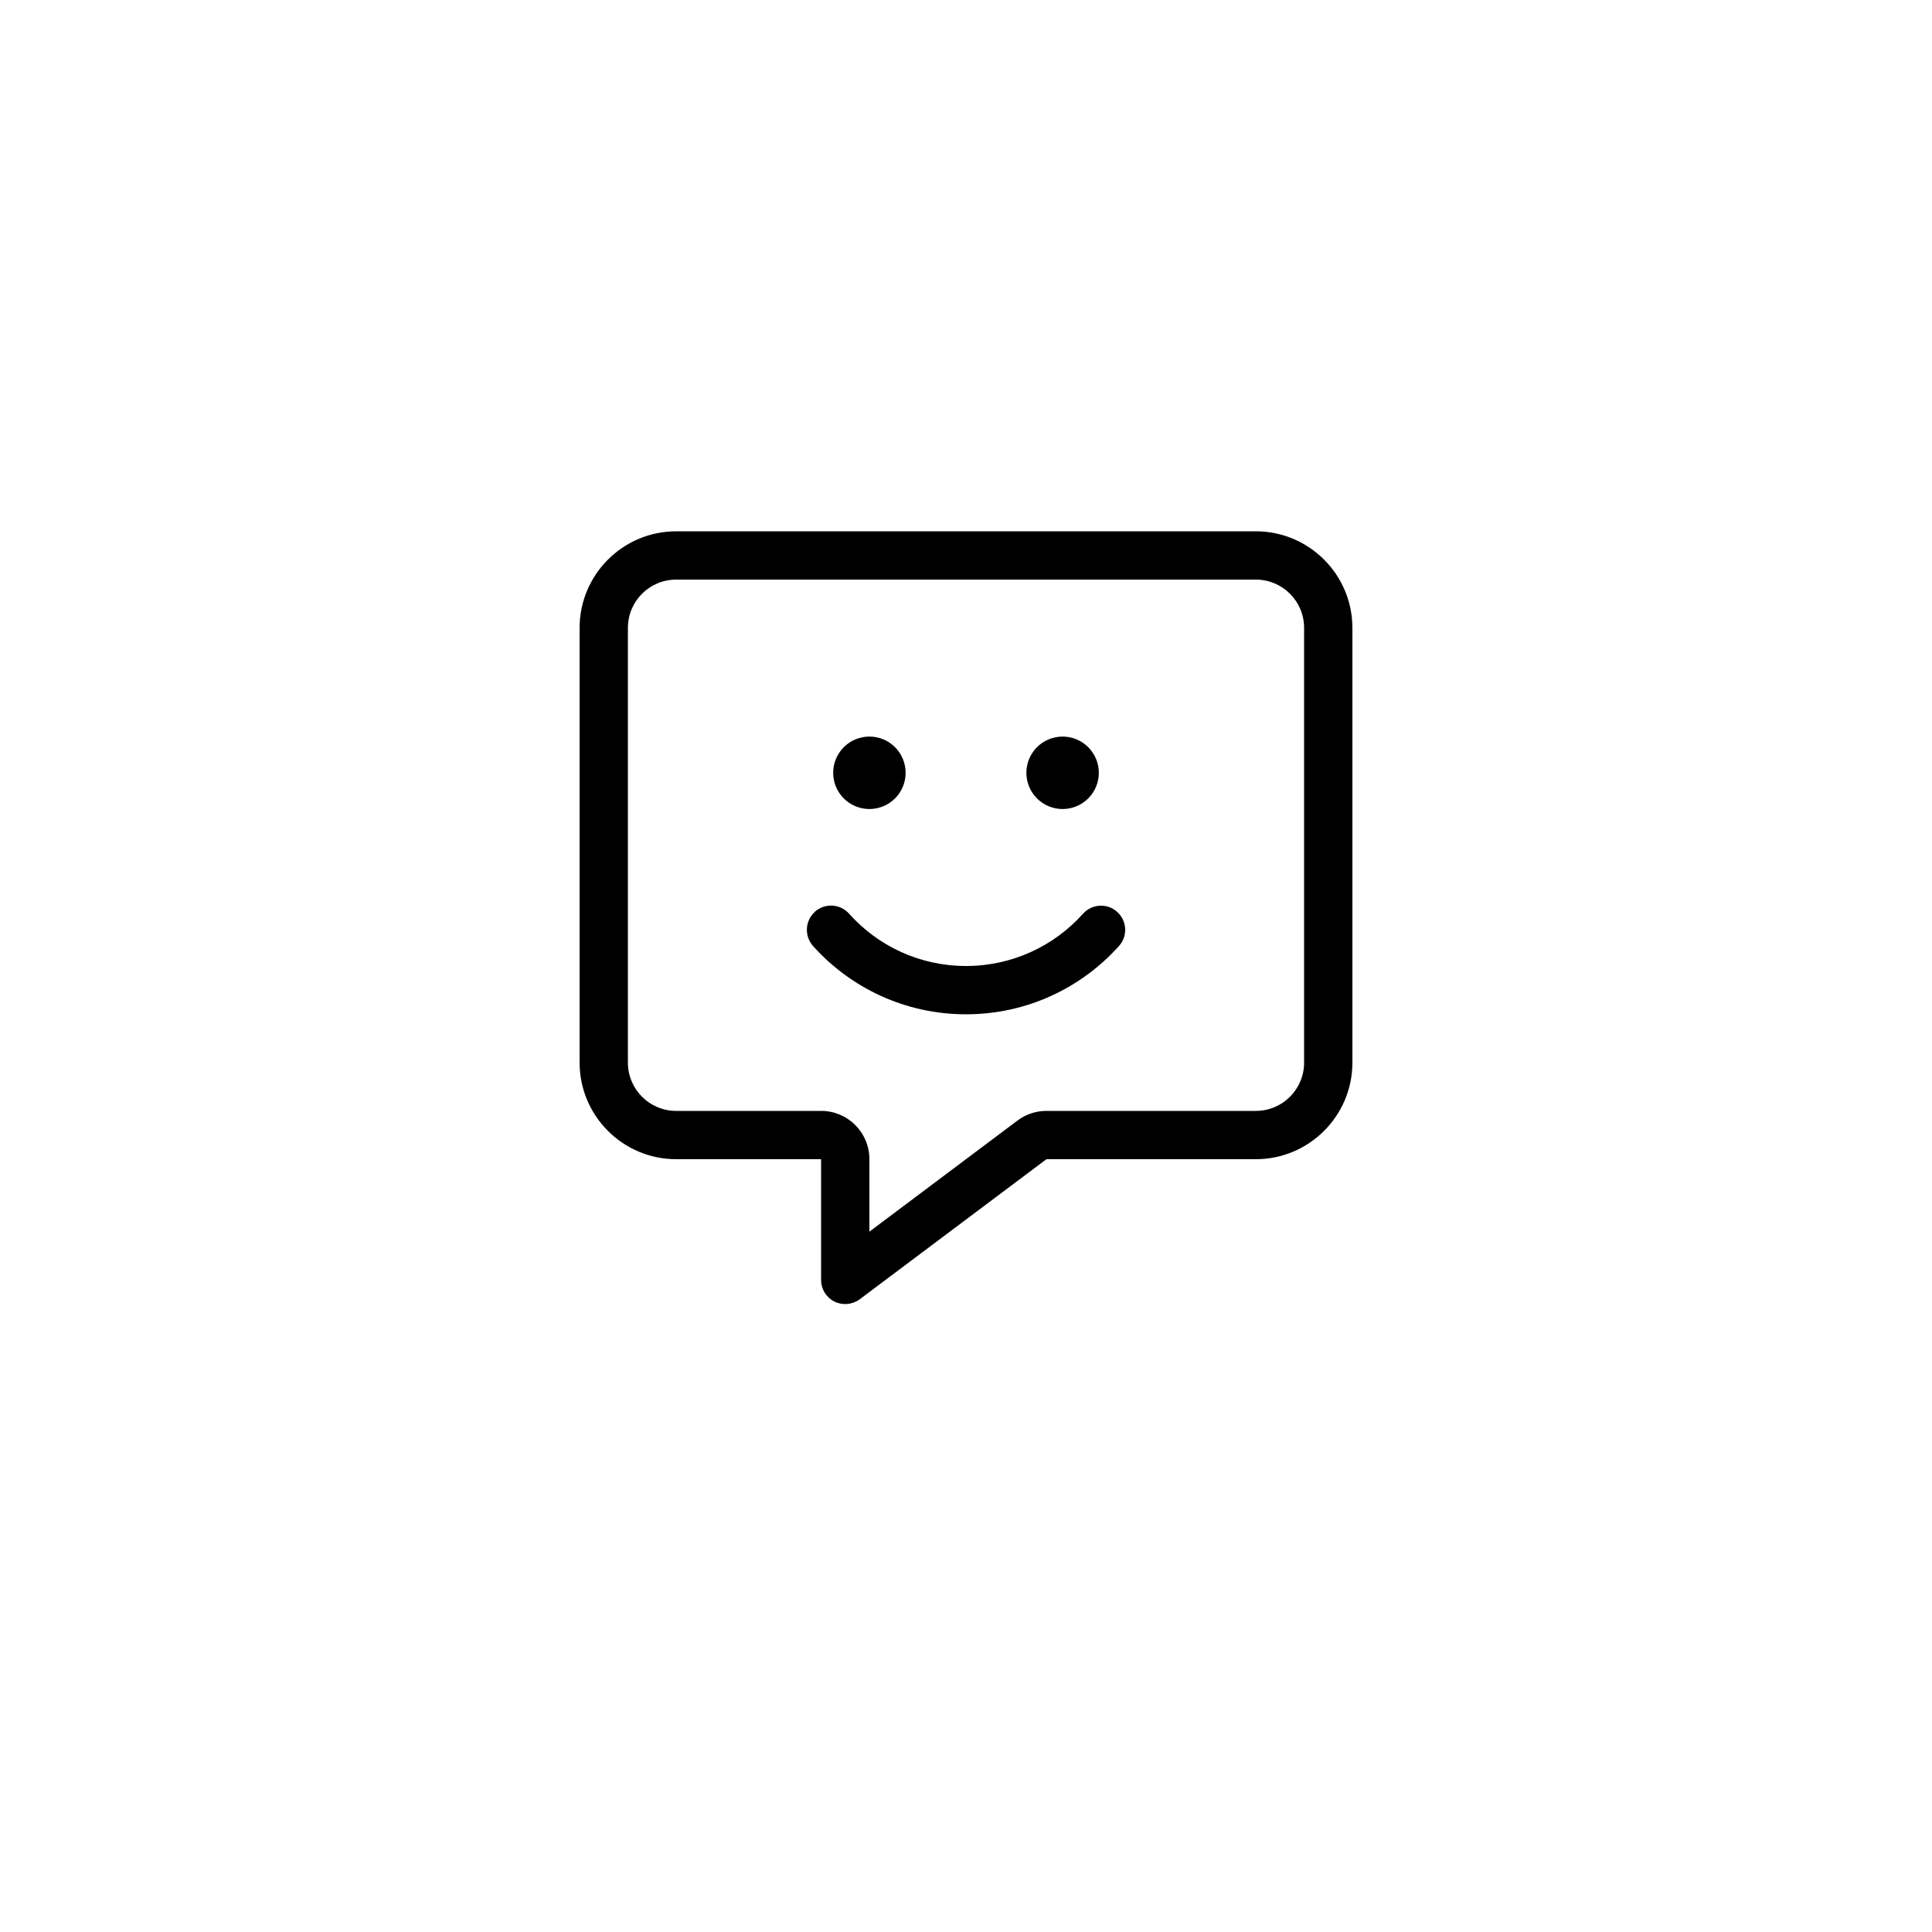 <svg width="80" height="80" viewBox="0 0 80 80" fill="none" xmlns="http://www.w3.org/2000/svg">
<g filter="url(#filter0_d_3187_78)">
<circle cx="40" cy="38" r="30" fill="white"/>
</g>
<g clip-path="url(#clip0_3187_78)">
<path d="M36 48C36 46.894 35.106 46 34 46H28C26.894 46 26 45.106 26 44V26C26 24.894 26.894 24 28 24H52C53.106 24 54 24.894 54 26V44C54 45.106 53.106 46 52 46H43.331C42.9 46 42.475 46.138 42.131 46.4L36 51V48ZM28 22C25.794 22 24 23.794 24 26V44C24 46.206 25.794 48 28 48H32H34V50V53C34 53.381 34.212 53.725 34.55 53.894C34.888 54.062 35.294 54.025 35.6 53.8L43.331 48H52C54.206 48 56 46.206 56 44V26C56 23.794 54.206 22 52 22H28ZM36 33.5C36.398 33.5 36.779 33.342 37.061 33.061C37.342 32.779 37.5 32.398 37.5 32C37.5 31.602 37.342 31.221 37.061 30.939C36.779 30.658 36.398 30.5 36 30.5C35.602 30.5 35.221 30.658 34.939 30.939C34.658 31.221 34.5 31.602 34.5 32C34.5 32.398 34.658 32.779 34.939 33.061C35.221 33.342 35.602 33.5 36 33.5ZM44 33.5C44.398 33.5 44.779 33.342 45.061 33.061C45.342 32.779 45.5 32.398 45.5 32C45.5 31.602 45.342 31.221 45.061 30.939C44.779 30.658 44.398 30.5 44 30.5C43.602 30.5 43.221 30.658 42.939 30.939C42.658 31.221 42.5 31.602 42.5 32C42.5 32.398 42.658 32.779 42.939 33.061C43.221 33.342 43.602 33.5 44 33.5ZM33.744 37.756C33.331 38.125 33.3 38.756 33.663 39.169C35.219 40.906 37.481 42 40 42C42.519 42 44.781 40.906 46.337 39.169C46.706 38.756 46.669 38.125 46.256 37.756C45.844 37.388 45.212 37.425 44.844 37.837C43.656 39.163 41.925 40 40 40C38.075 40 36.344 39.163 35.156 37.831C34.788 37.419 34.156 37.388 33.744 37.75V37.756Z" fill="black"/>
</g>
<defs>
<filter id="filter0_d_3187_78" x="0" y="0" width="80" height="80" filterUnits="userSpaceOnUse" color-interpolation-filters="sRGB">
<feFlood flood-opacity="0" result="BackgroundImageFix"/>
<feColorMatrix in="SourceAlpha" type="matrix" values="0 0 0 0 0 0 0 0 0 0 0 0 0 0 0 0 0 0 127 0" result="hardAlpha"/>
<feOffset dy="2"/>
<feGaussianBlur stdDeviation="5"/>
<feComposite in2="hardAlpha" operator="out"/>
<feColorMatrix type="matrix" values="0 0 0 0 0 0 0 0 0 0 0 0 0 0 0 0 0 0 0.1 0"/>
<feBlend mode="normal" in2="BackgroundImageFix" result="effect1_dropShadow_3187_78"/>
<feBlend mode="normal" in="SourceGraphic" in2="effect1_dropShadow_3187_78" result="shape"/>
</filter>
<clipPath id="clip0_3187_78">
<rect width="32" height="32" fill="white" transform="translate(24 22)"/>
</clipPath>
</defs>
</svg>
